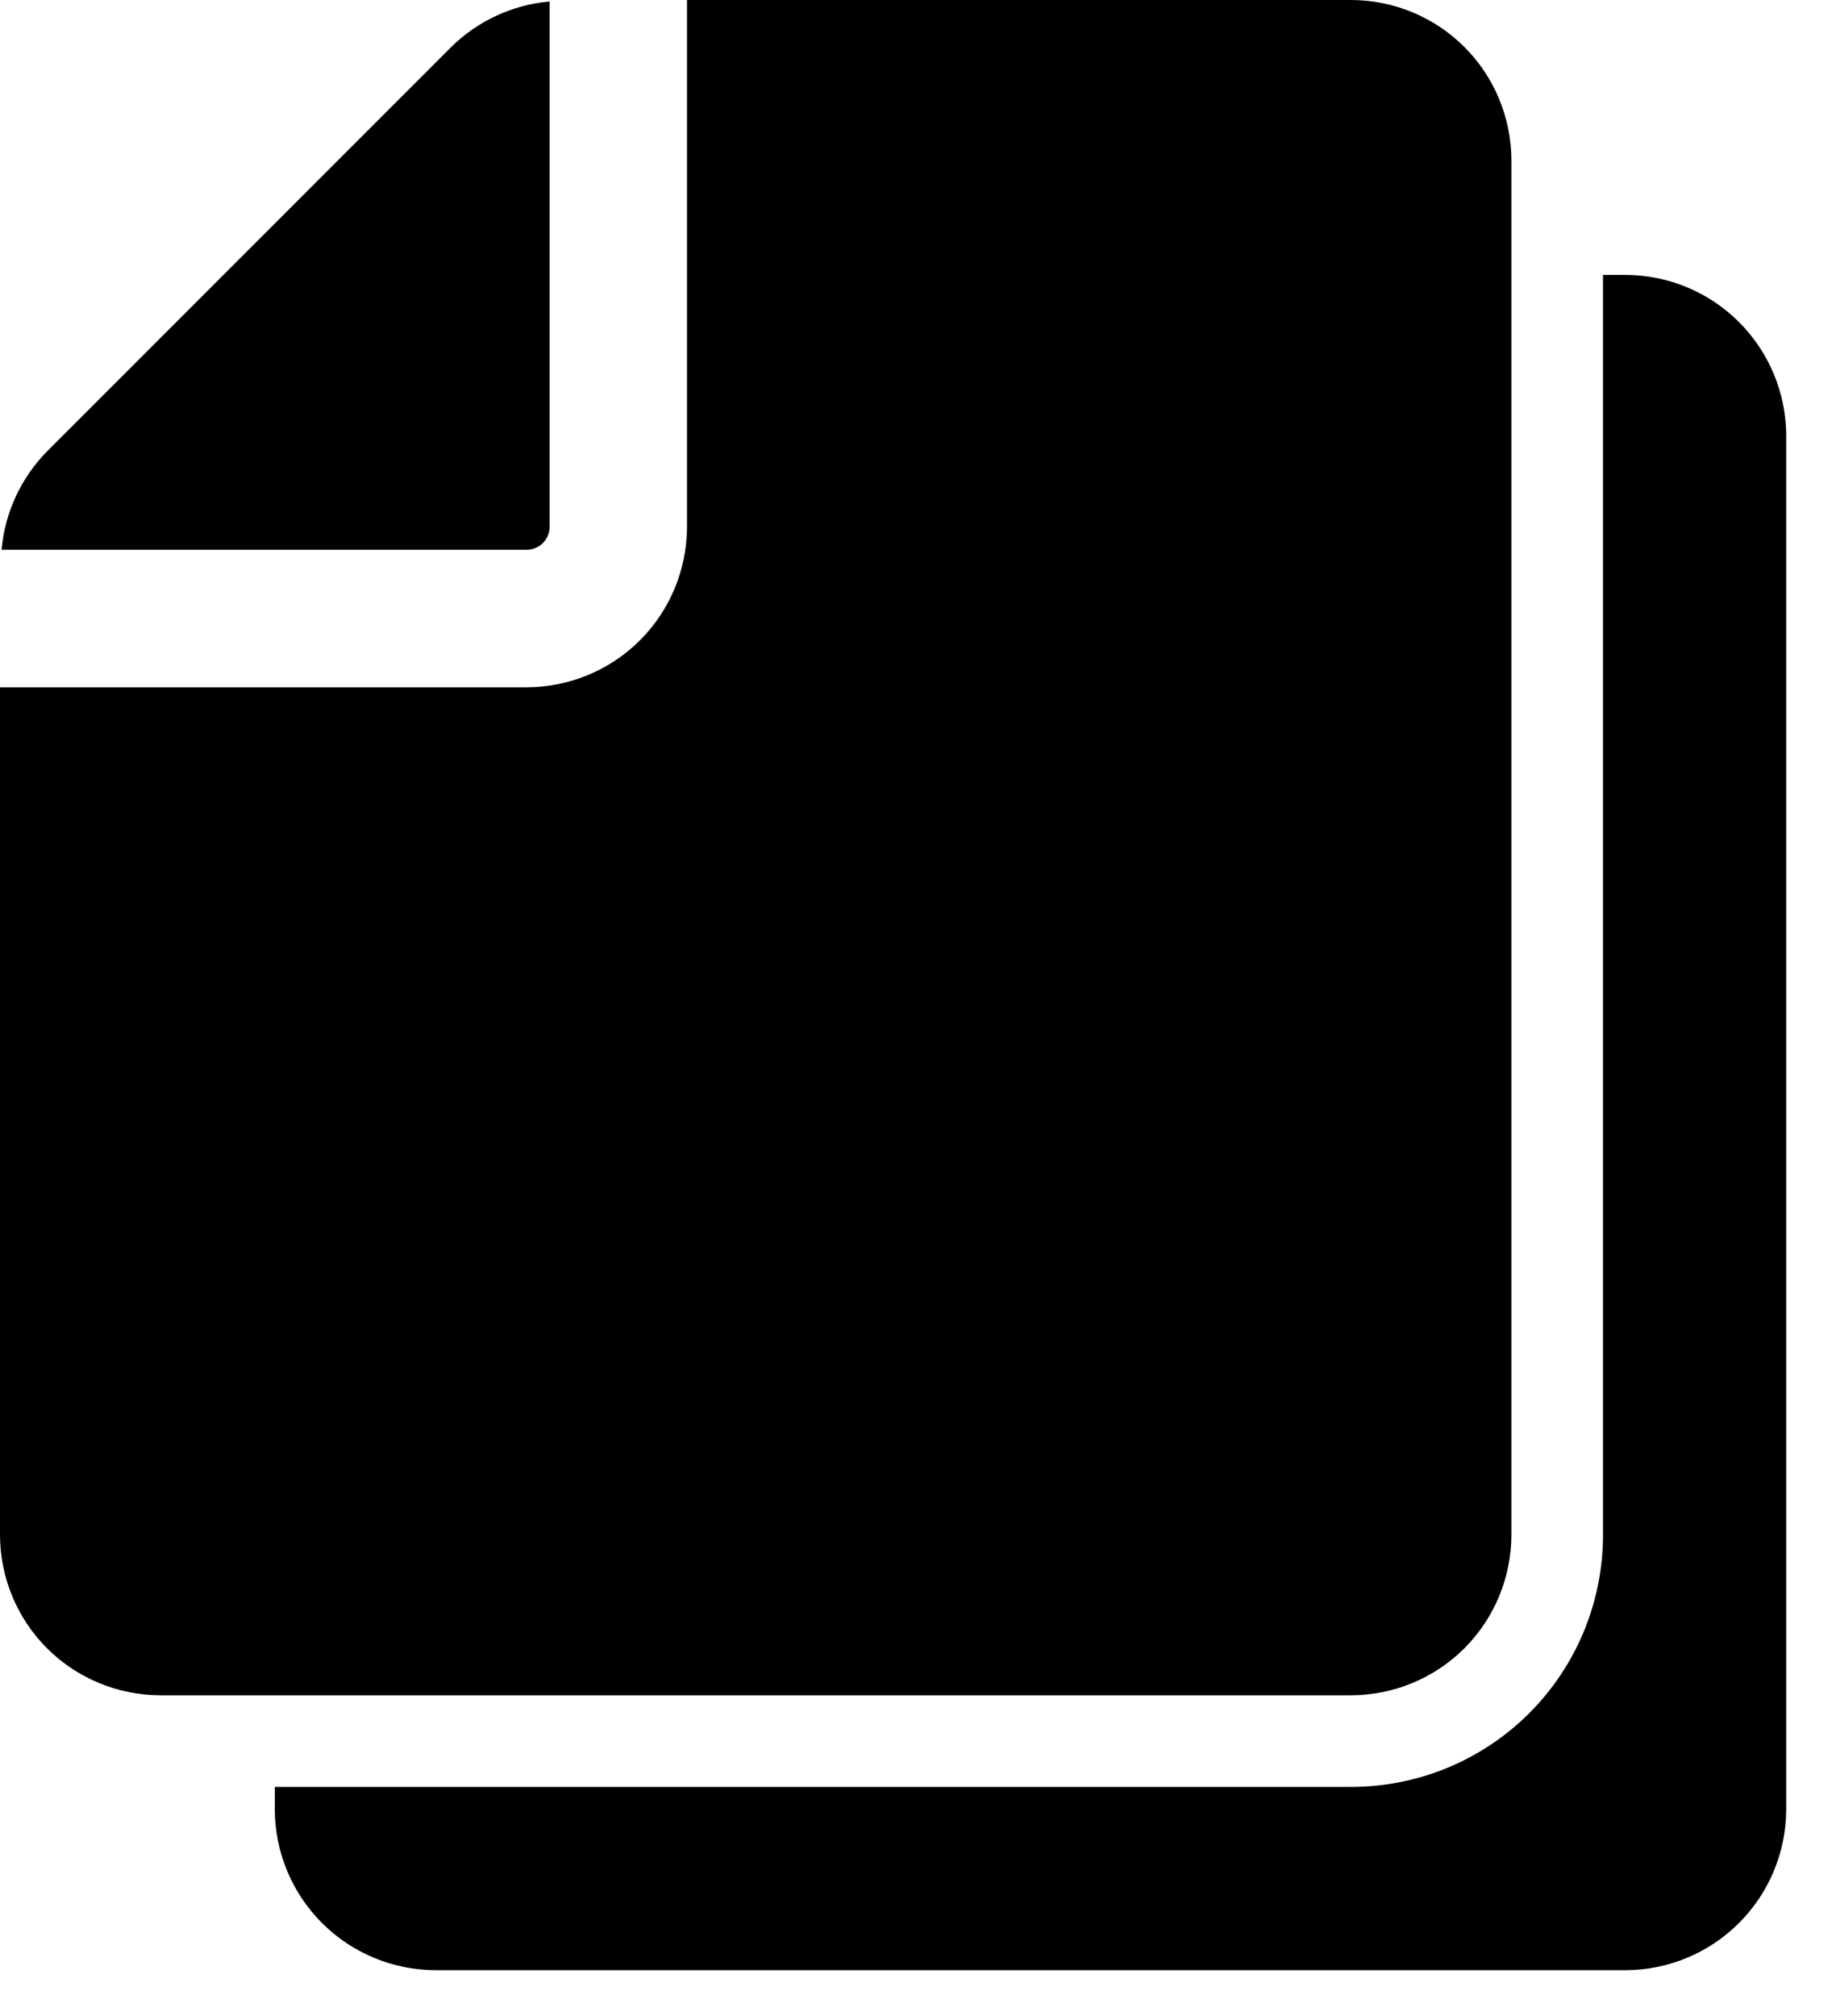 <?xml version="1.0" encoding="UTF-8"?> <svg xmlns="http://www.w3.org/2000/svg" width="20" height="22" viewBox="0 0 20 22" fill="none"><path d="M19.5 4.75V19.75C19.498 20.213 19.313 20.657 18.985 20.985C18.657 21.313 18.213 21.498 17.75 21.5H4.75C4.287 21.498 3.843 21.313 3.515 20.985C3.187 20.657 3.002 20.213 3 19.75V19.5H14.75C15.111 19.5 15.469 19.429 15.803 19.291C16.136 19.153 16.44 18.95 16.695 18.695C16.95 18.44 17.153 18.136 17.291 17.803C17.429 17.469 17.5 17.111 17.5 16.75V3H17.75C18.213 3.002 18.657 3.187 18.985 3.515C19.313 3.843 19.498 4.287 19.5 4.75Z" fill="black"></path><path d="M5.75 5.999C5.817 5.999 5.88 5.973 5.927 5.926C5.974 5.879 6 5.815 6 5.749V0.016C5.596 0.052 5.217 0.227 4.927 0.512L0.513 4.926C0.228 5.216 0.053 5.595 0.017 5.999H5.75Z" fill="black"></path><path d="M14.75 0H7.5V5.75C7.499 6.214 7.315 6.659 6.987 6.987C6.659 7.315 6.214 7.499 5.75 7.5H0V16.75C0.001 17.214 0.185 17.659 0.513 17.987C0.841 18.315 1.286 18.499 1.75 18.5H14.75C15.214 18.499 15.659 18.315 15.987 17.987C16.315 17.659 16.499 17.214 16.5 16.75V1.75C16.499 1.286 16.315 0.841 15.987 0.513C15.659 0.185 15.214 0.001 14.75 0Z" fill="black"></path></svg> 